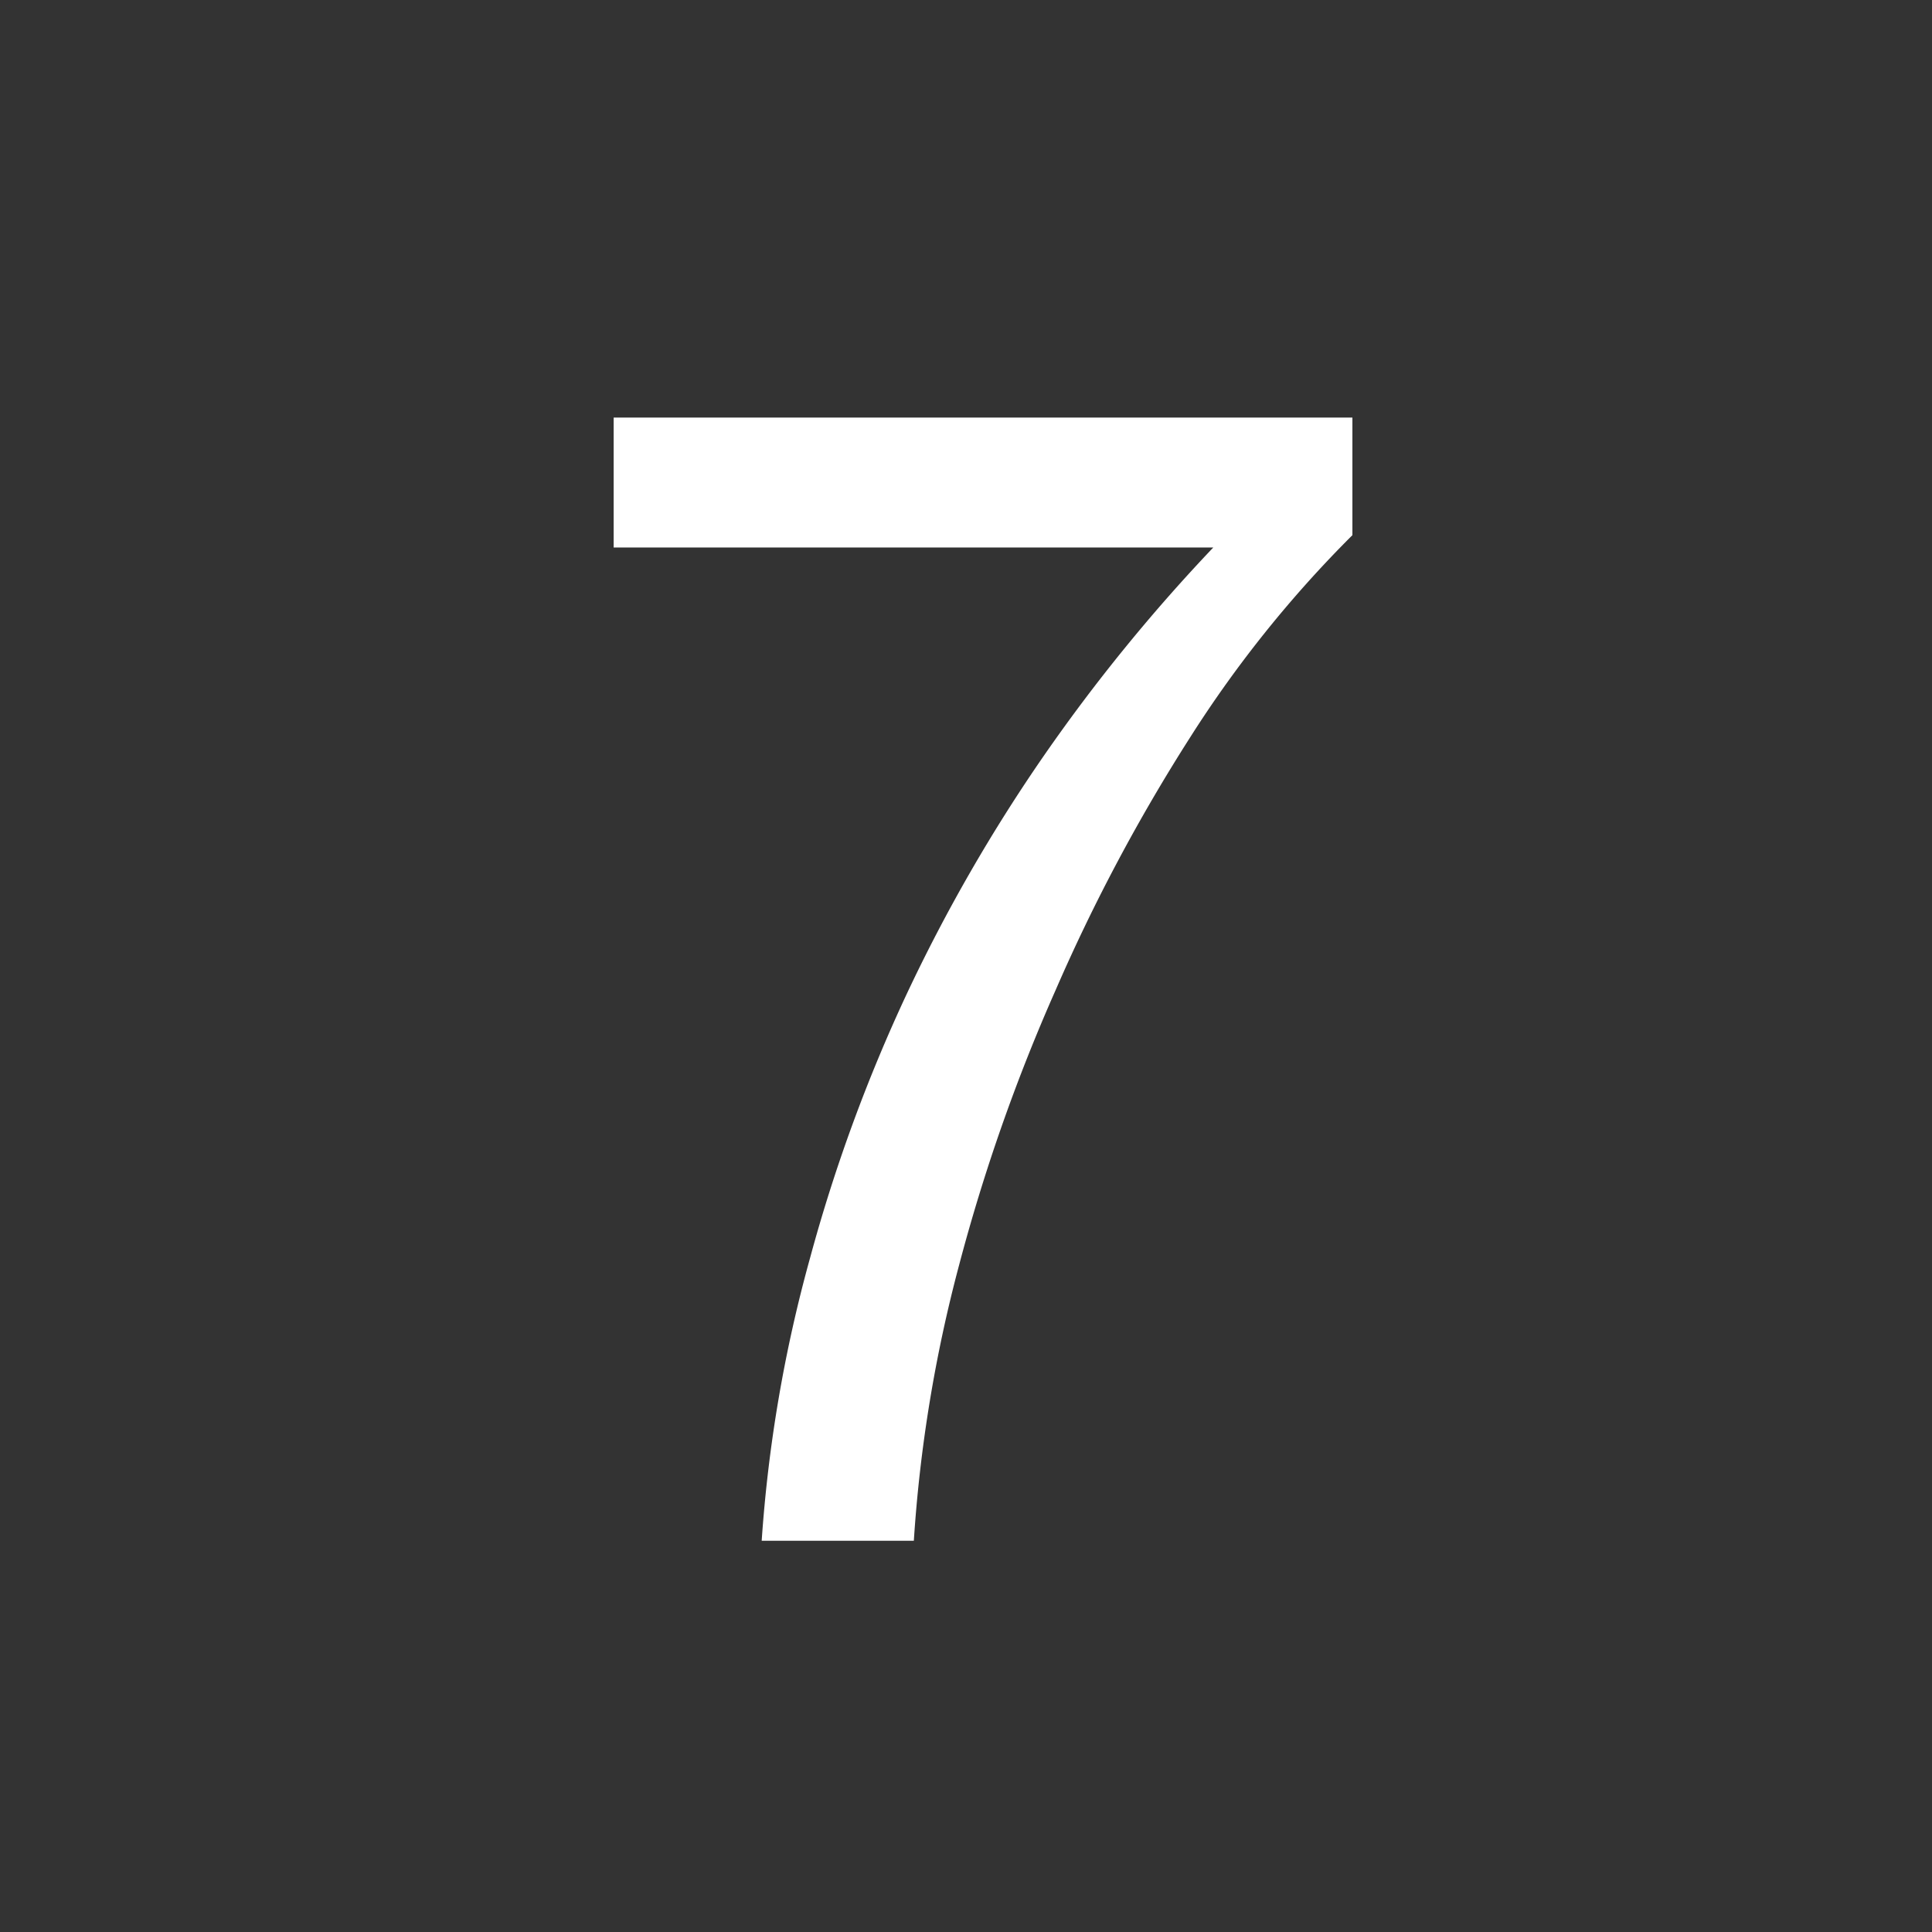 <svg id="Layer_1" data-name="Layer 1" xmlns="http://www.w3.org/2000/svg" viewBox="0 0 80 80"><rect x="0" y="0" width="80" height="80" fill="#333333" stroke="none"/><defs><style>.cls-1{fill:#fff;}</style></defs><title>Separados</title><path class="cls-1" d="M49.27,30.55A74.81,74.81,0,0,0,43.71,41a75.9,75.9,0,0,0-4,11.4,59.08,59.08,0,0,0-1.87,11.4H31.54a58.67,58.67,0,0,1,2-11.7,67.31,67.31,0,0,1,4-10.93,68.84,68.84,0,0,1,5.7-9.9,72.19,72.19,0,0,1,7-8.6H25.41V17.29H56v4.87A48.57,48.57,0,0,0,49.27,30.55Z"/></svg>